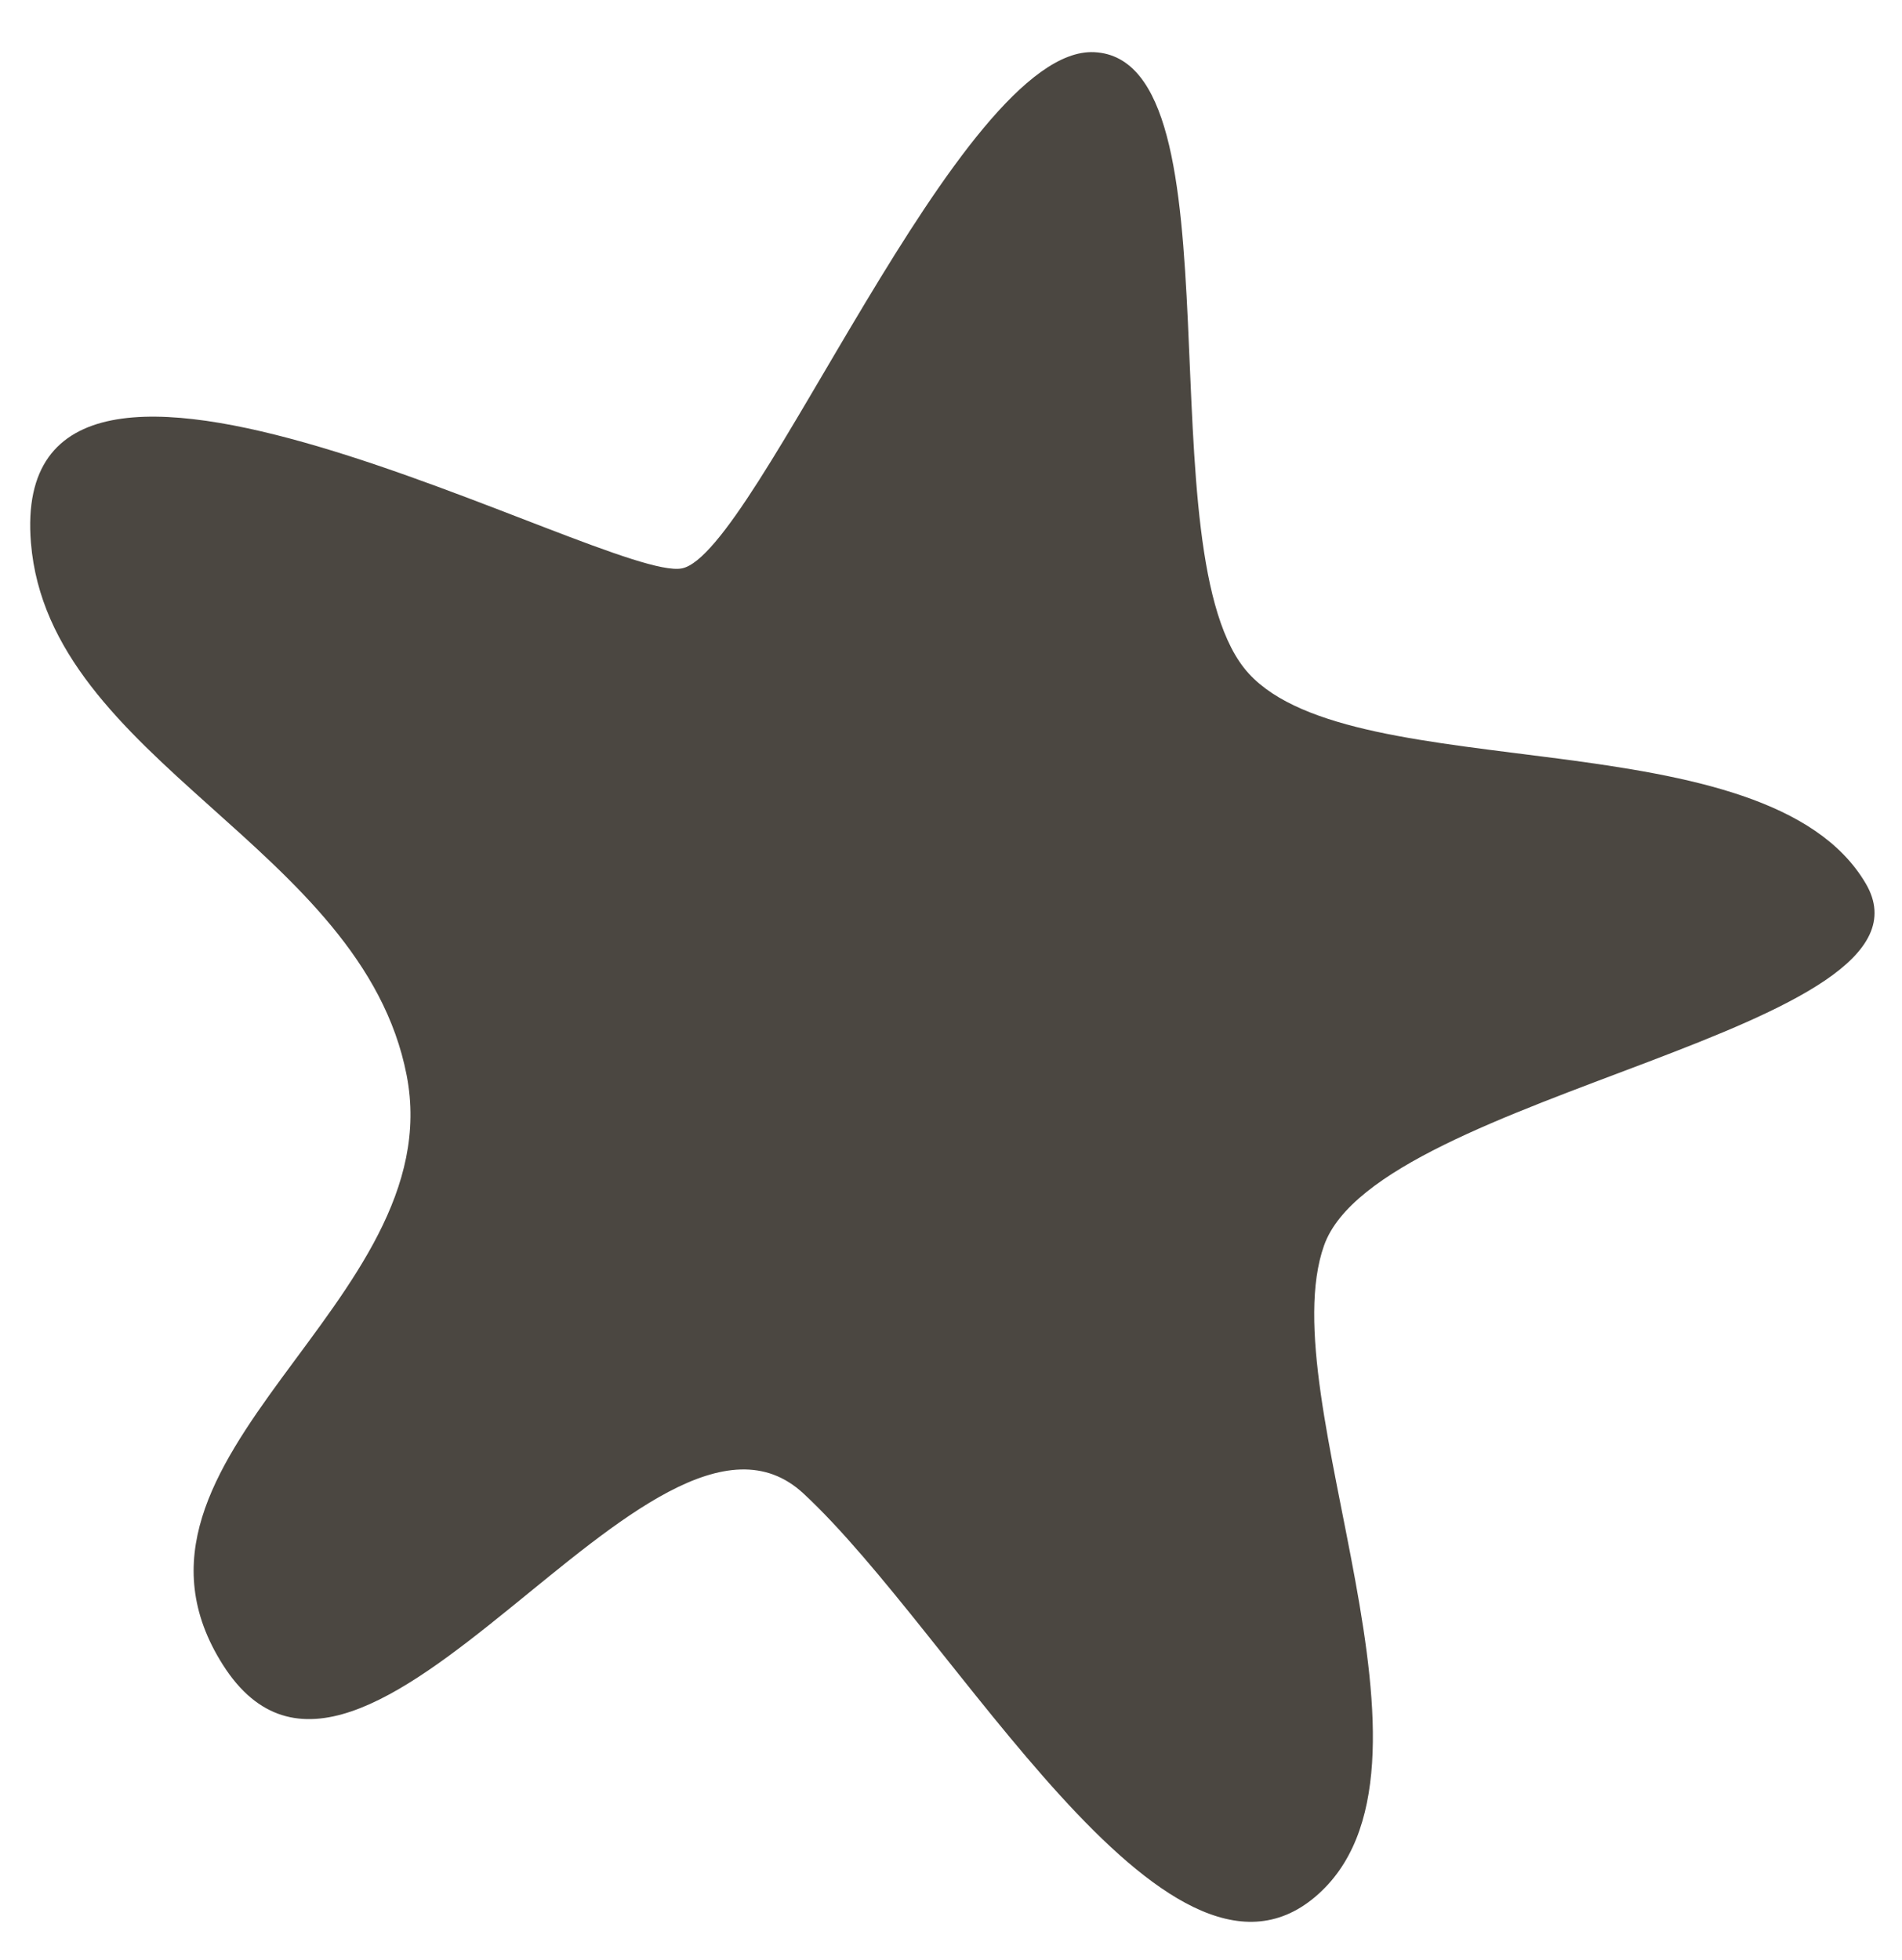 <?xml version="1.0" encoding="UTF-8"?>
<svg width="33px" height="34px" viewBox="0 0 33 34" xmlns="http://www.w3.org/2000/svg" xmlns:xlink="http://www.w3.org/1999/xlink" version="1.1">
 <!-- Generated by Pixelmator Pro 1.6.4 -->
 <path id="Path-Copy-7" d="M3.867 28.882 C1.576 25.275 7.83 22.615 7.055 18.652 6.283 14.688 0.848 13.209 0.537 9.419 0.101 4.13 10.546 10.113 11.83 9.861 13.118 9.612 16.653 0.793 18.985 0.905 21.592 1.031 19.818 9.675 21.668 11.687 23.516 13.698 30.647 12.402 32.37 15.326 33.87 17.87 23.918 18.953 22.973 21.606 22.029 24.258 25.416 30.712 22.818 32.908 20.223 35.103 16.577 28.357 13.941 25.911 11.307 23.465 6.3 32.712 3.867 28.882" fill="#4b4741" fill-opacity="1" stroke="none"/>
</svg>
